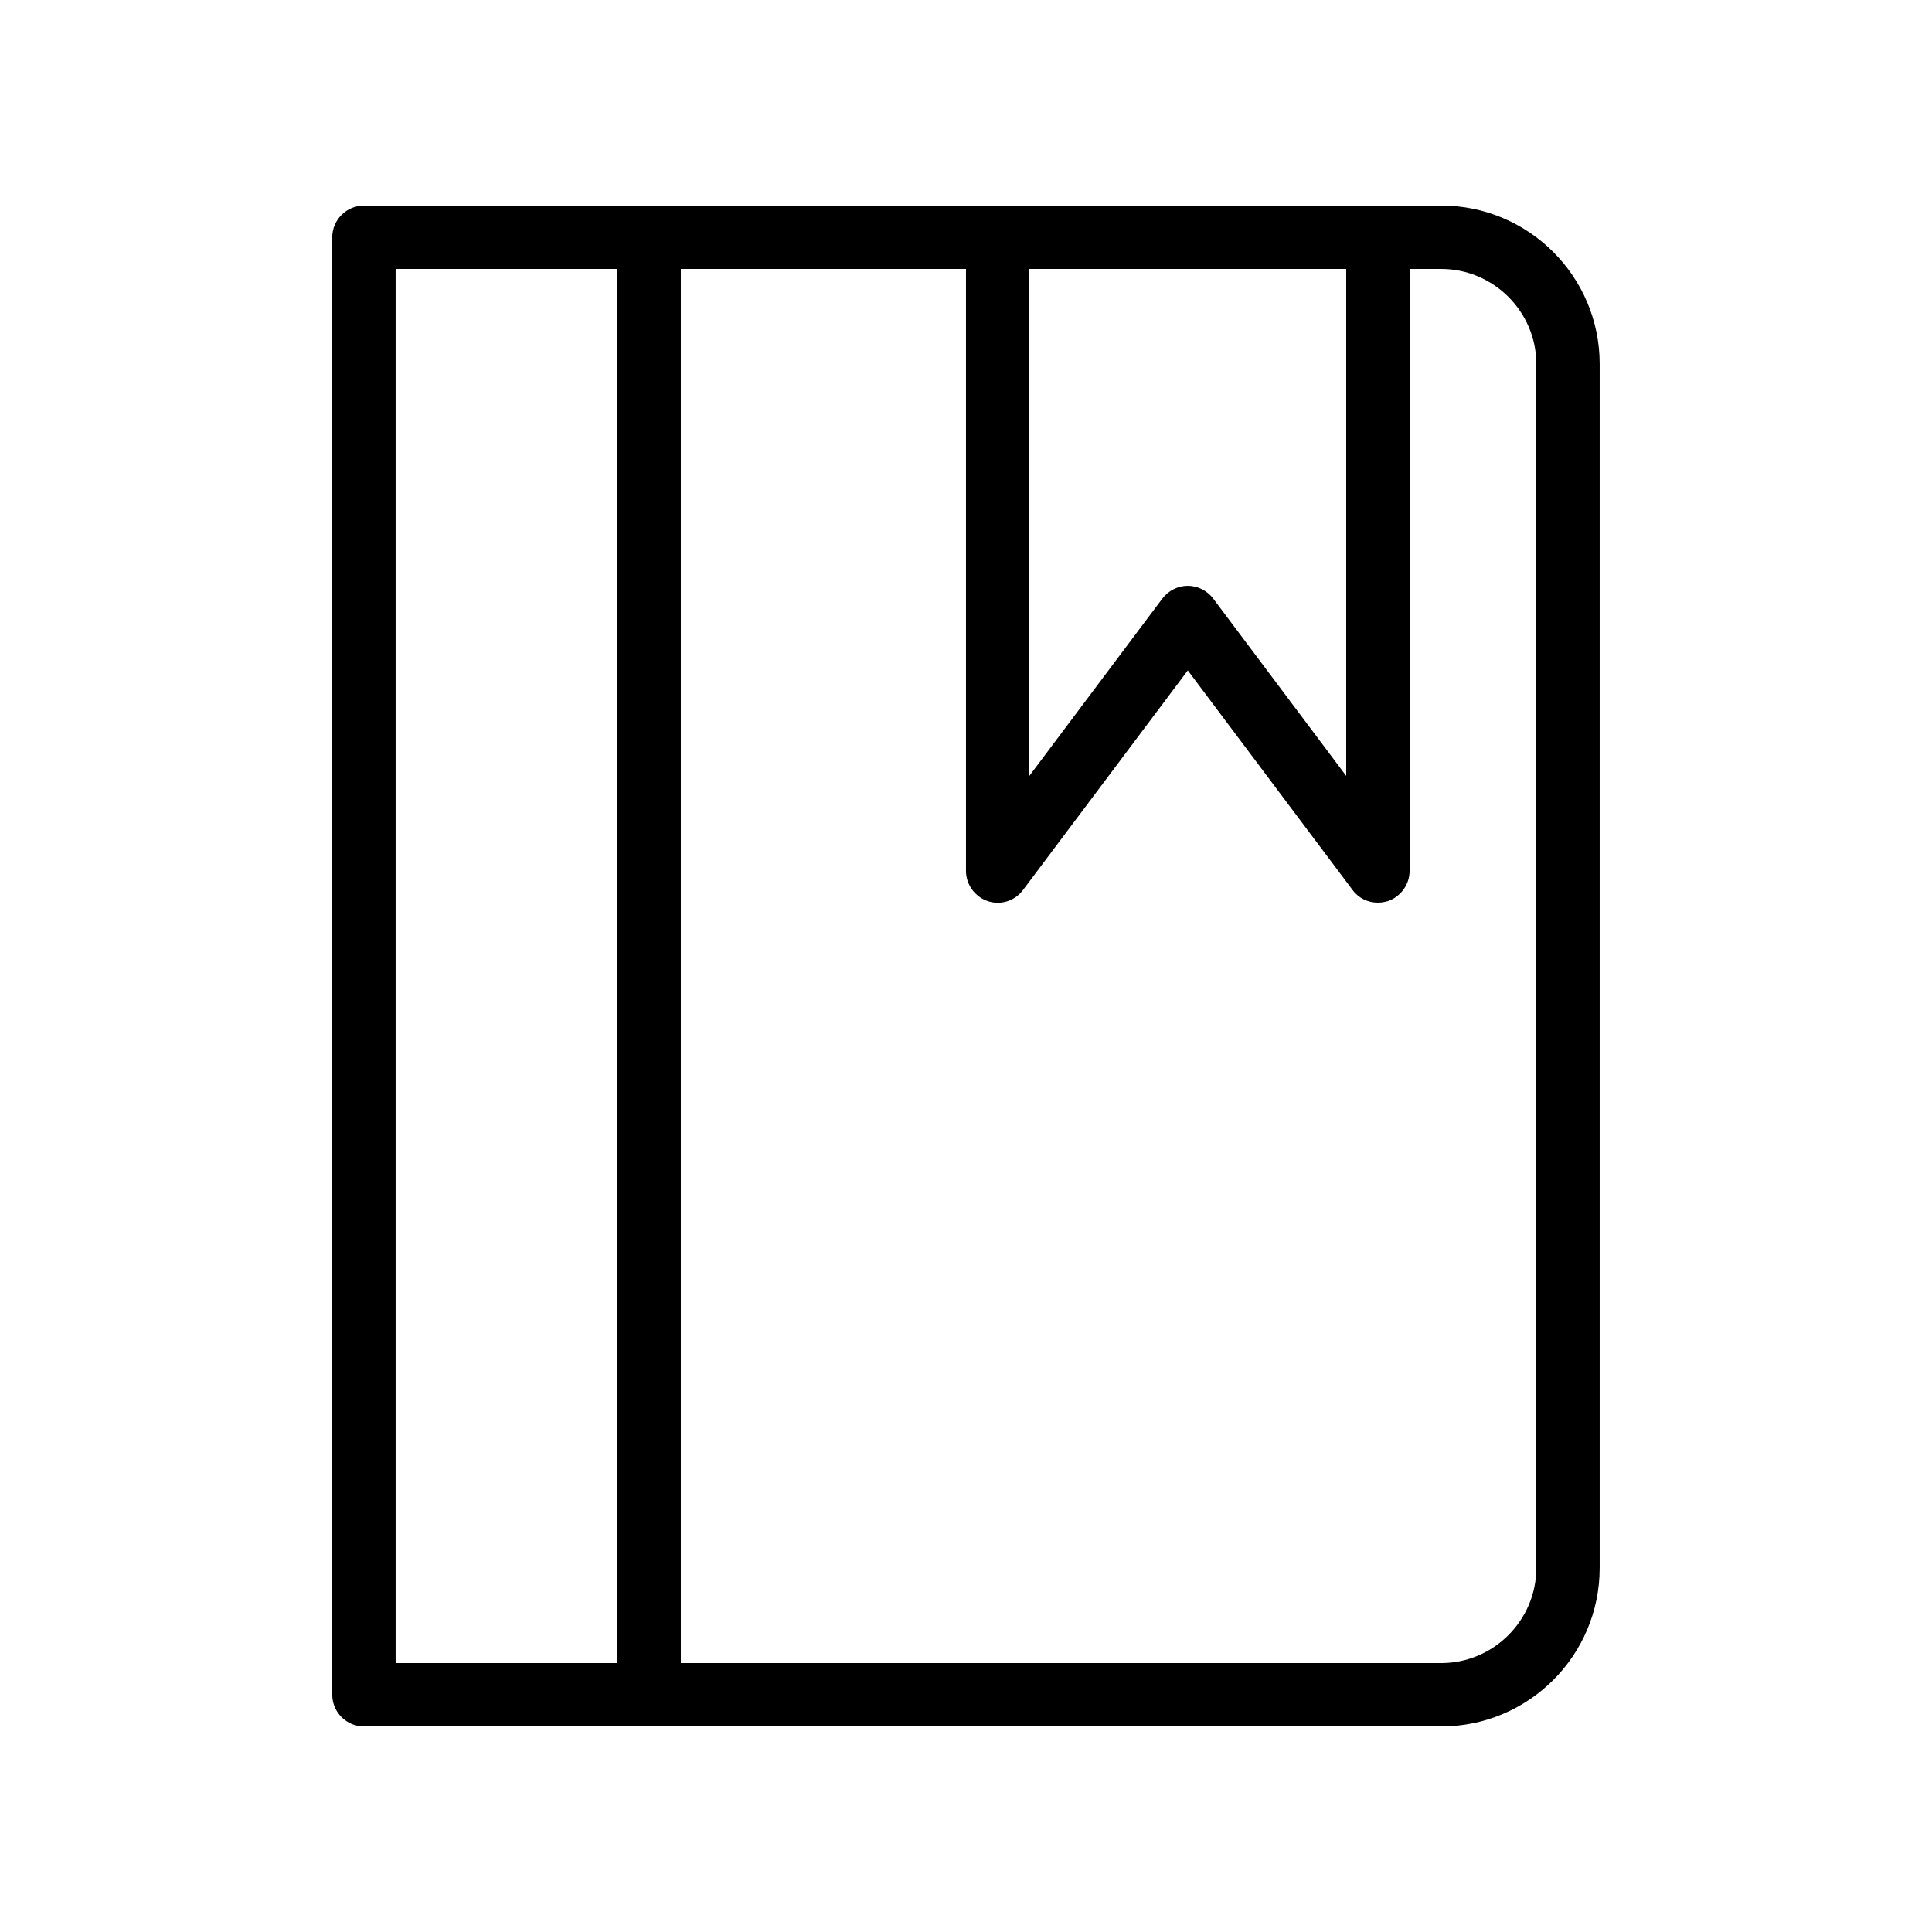 <?xml version="1.0" encoding="UTF-8"?>
<!-- Uploaded to: ICON Repo, www.svgrepo.com, Generator: ICON Repo Mixer Tools -->
<svg fill="#000000" width="800px" height="800px" version="1.1" viewBox="144 144 512 512" xmlns="http://www.w3.org/2000/svg">
 <path d="m567.93 559.54v-319.08c0-23.176-18.809-41.984-41.984-41.984h-16.793l-100.76 0.004h-167.94c-4.617 0-8.398 3.777-8.398 8.398v386.25c0 4.617 3.777 8.398 8.398 8.398h285.49c23.176-0.004 41.984-18.812 41.984-41.988zm-16.793-319.08v319.08c0 13.855-11.336 25.191-25.191 25.191l-201.52 0.004v-369.46h75.57v159.54c0 3.609 2.352 6.801 5.711 7.977 3.441 1.176 7.223 0 9.406-2.938l43.664-58.191 43.664 58.191c1.594 2.184 4.113 3.359 6.719 3.359 0.922 0 1.762-0.168 2.688-0.418 3.356-1.18 5.707-4.371 5.707-7.981v-159.54h8.398c13.852 0 25.188 11.336 25.188 25.188zm-50.379-25.188v134.35l-35.266-47.023c-1.598-2.098-4.117-3.356-6.719-3.356-2.602 0-5.121 1.258-6.719 3.359l-35.266 47.02v-134.35zm-251.91 0h58.777v369.46h-58.777z"/>
</svg>